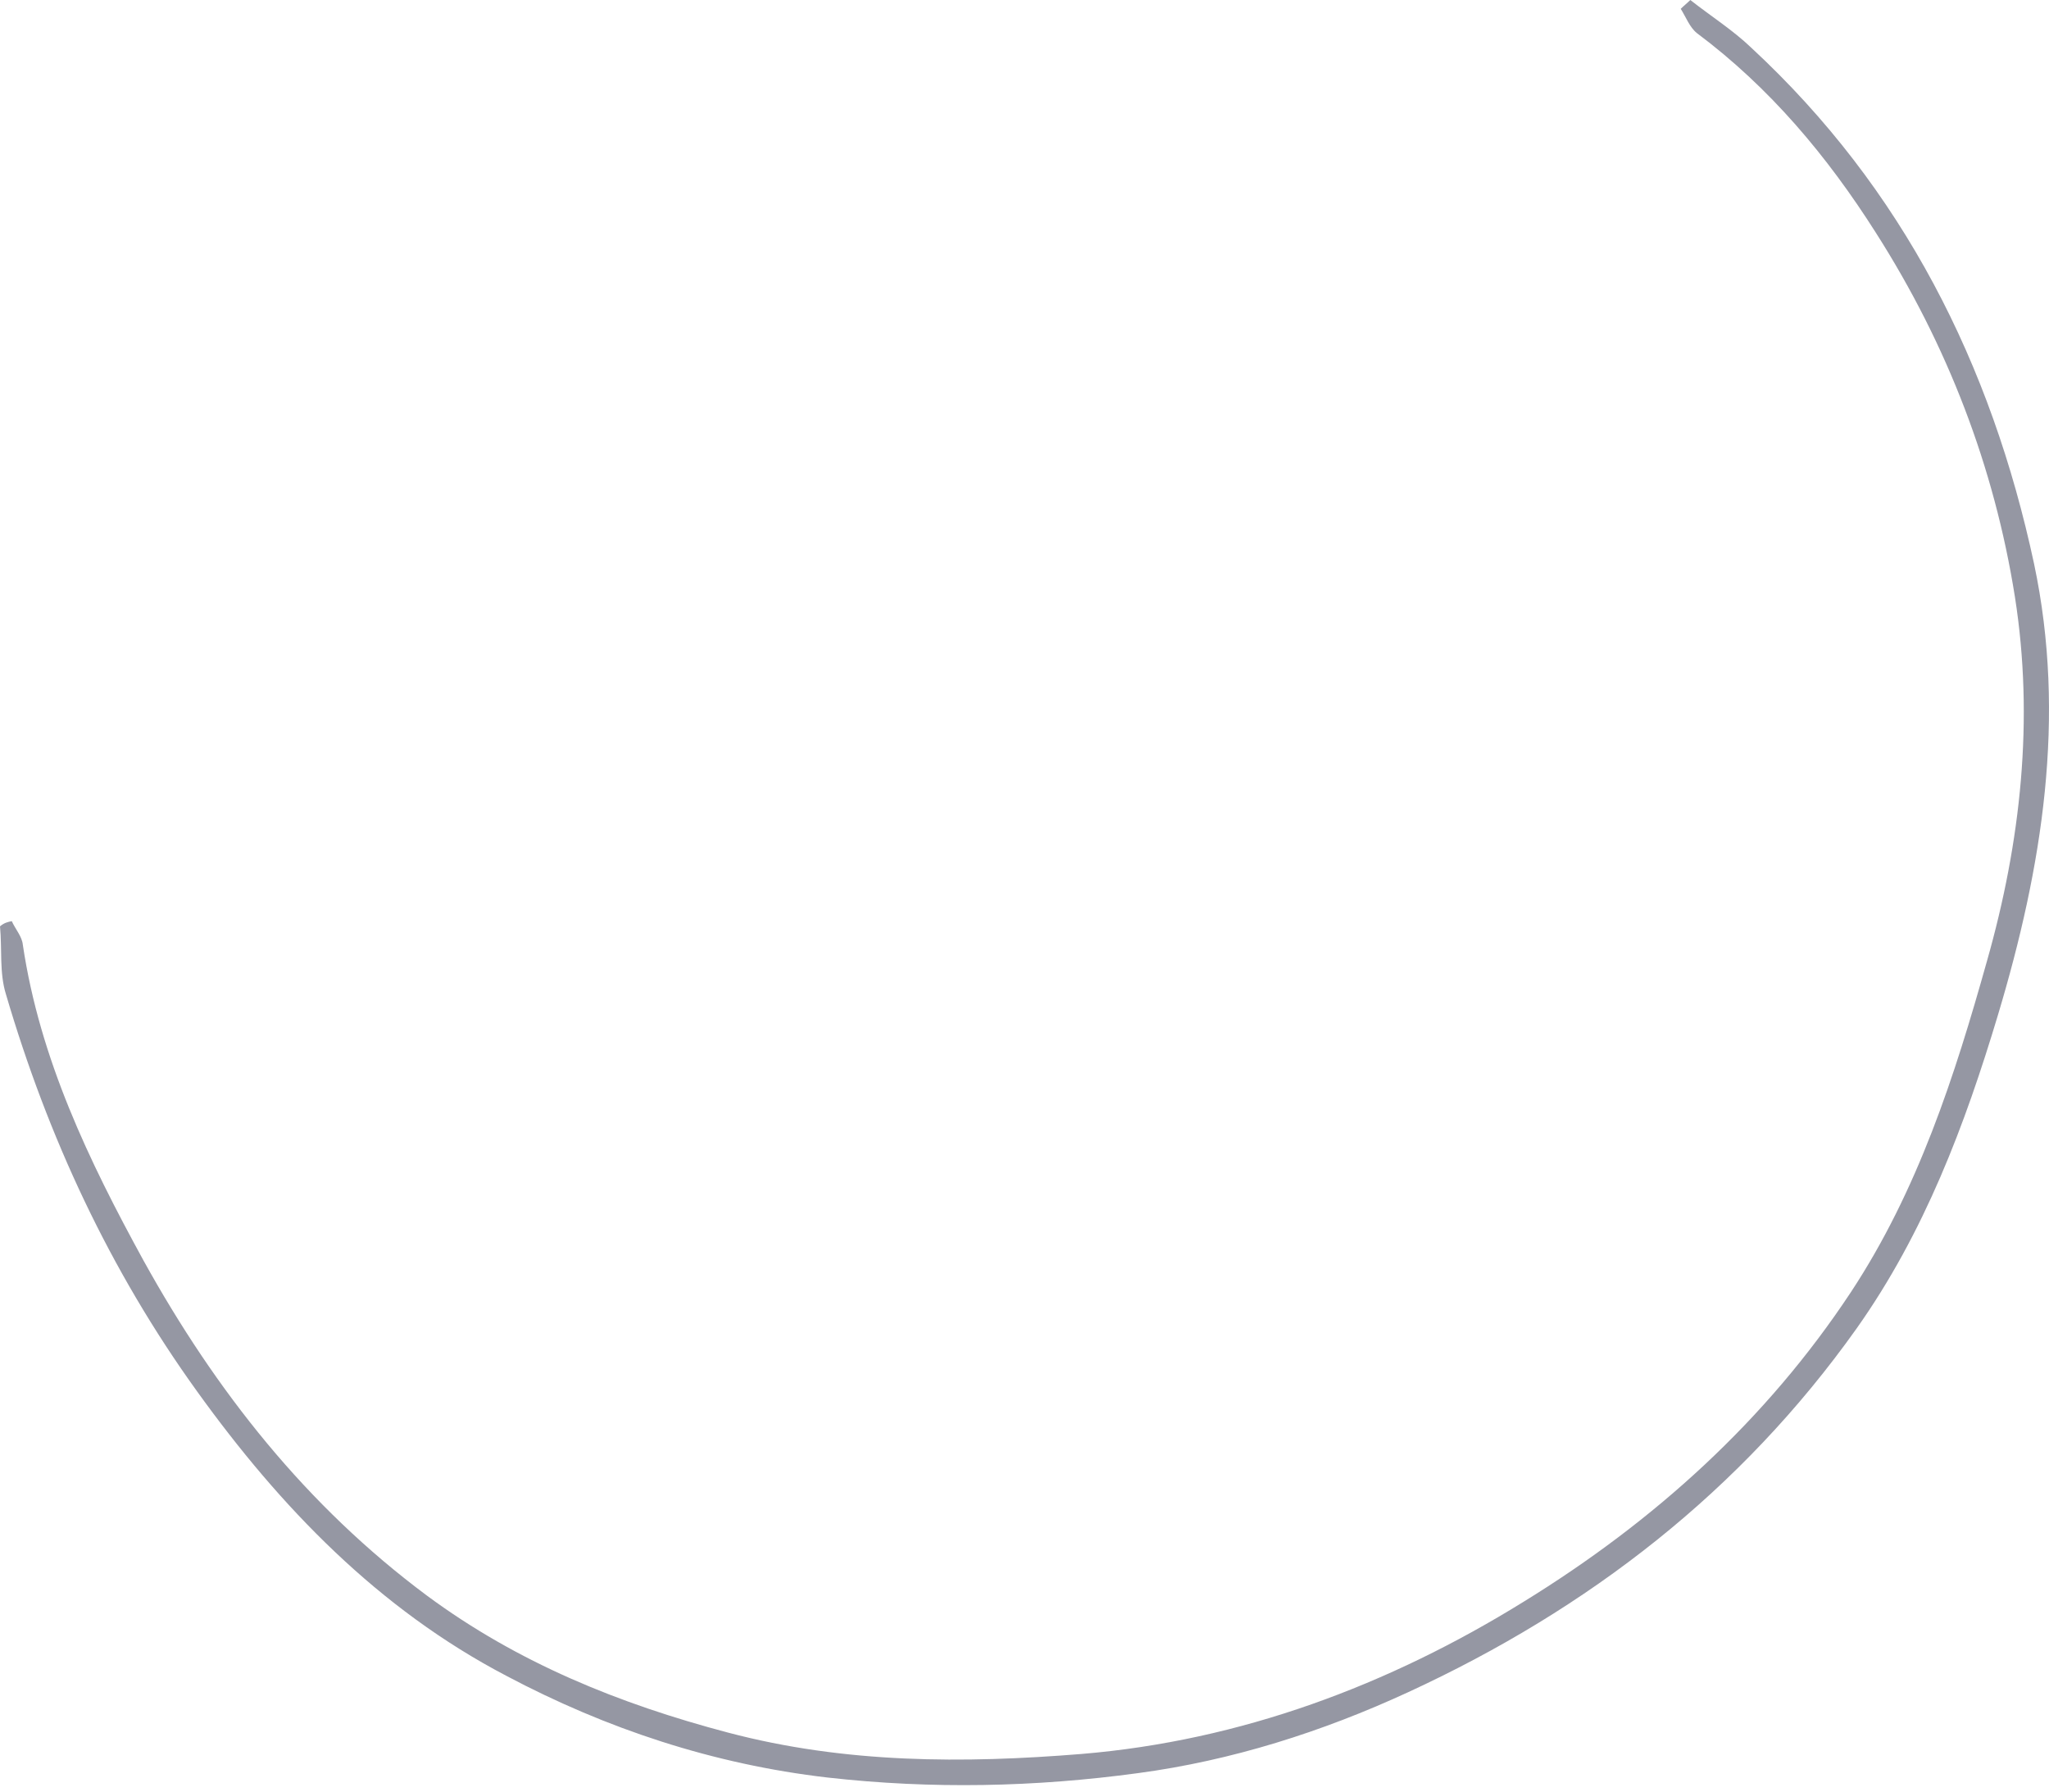 <?xml version="1.0" encoding="UTF-8"?> <svg xmlns="http://www.w3.org/2000/svg" width="159" height="139" viewBox="0 0 159 139" fill="none"> <path d="M0.914 71.467C1.2 72.096 1.714 72.667 1.771 73.295C3.085 82.15 6.912 90.091 11.14 97.803C16.738 107.915 23.765 116.827 33.134 123.796C40.161 128.995 48.045 132.194 56.5 134.422C65.583 136.822 74.781 136.822 83.921 136.079C96.261 135.051 107.744 130.766 118.255 124.254C128.367 118.027 137.05 110.2 143.62 100.26C148.819 92.376 151.675 83.521 154.189 74.552C156.817 65.297 157.845 55.814 156.359 46.331C154.76 36.219 151.104 26.736 145.562 18.052C141.792 12.111 137.336 6.798 131.68 2.571C131.109 2.114 130.823 1.314 130.423 0.686C130.652 0.457 130.937 0.229 131.166 0C132.766 1.257 134.479 2.342 135.908 3.713C147.676 14.625 154.531 28.278 157.845 43.76C160.358 55.643 158.473 67.297 155.046 78.722C152.475 87.292 149.333 95.632 144.077 103.059C135.108 115.684 123.282 124.825 109.286 131.28C102.602 134.365 95.575 136.593 88.32 137.564C80.322 138.65 72.324 138.821 64.212 137.907C55.357 136.879 47.074 134.137 39.304 130.023C29.364 124.825 21.766 116.941 15.31 107.972C8.512 98.546 3.713 88.206 0.457 77.123C-0.057 75.466 0.171 73.638 0 71.867C0.343 71.581 0.628 71.524 0.914 71.467Z" fill="#9597A3"></path> </svg> 